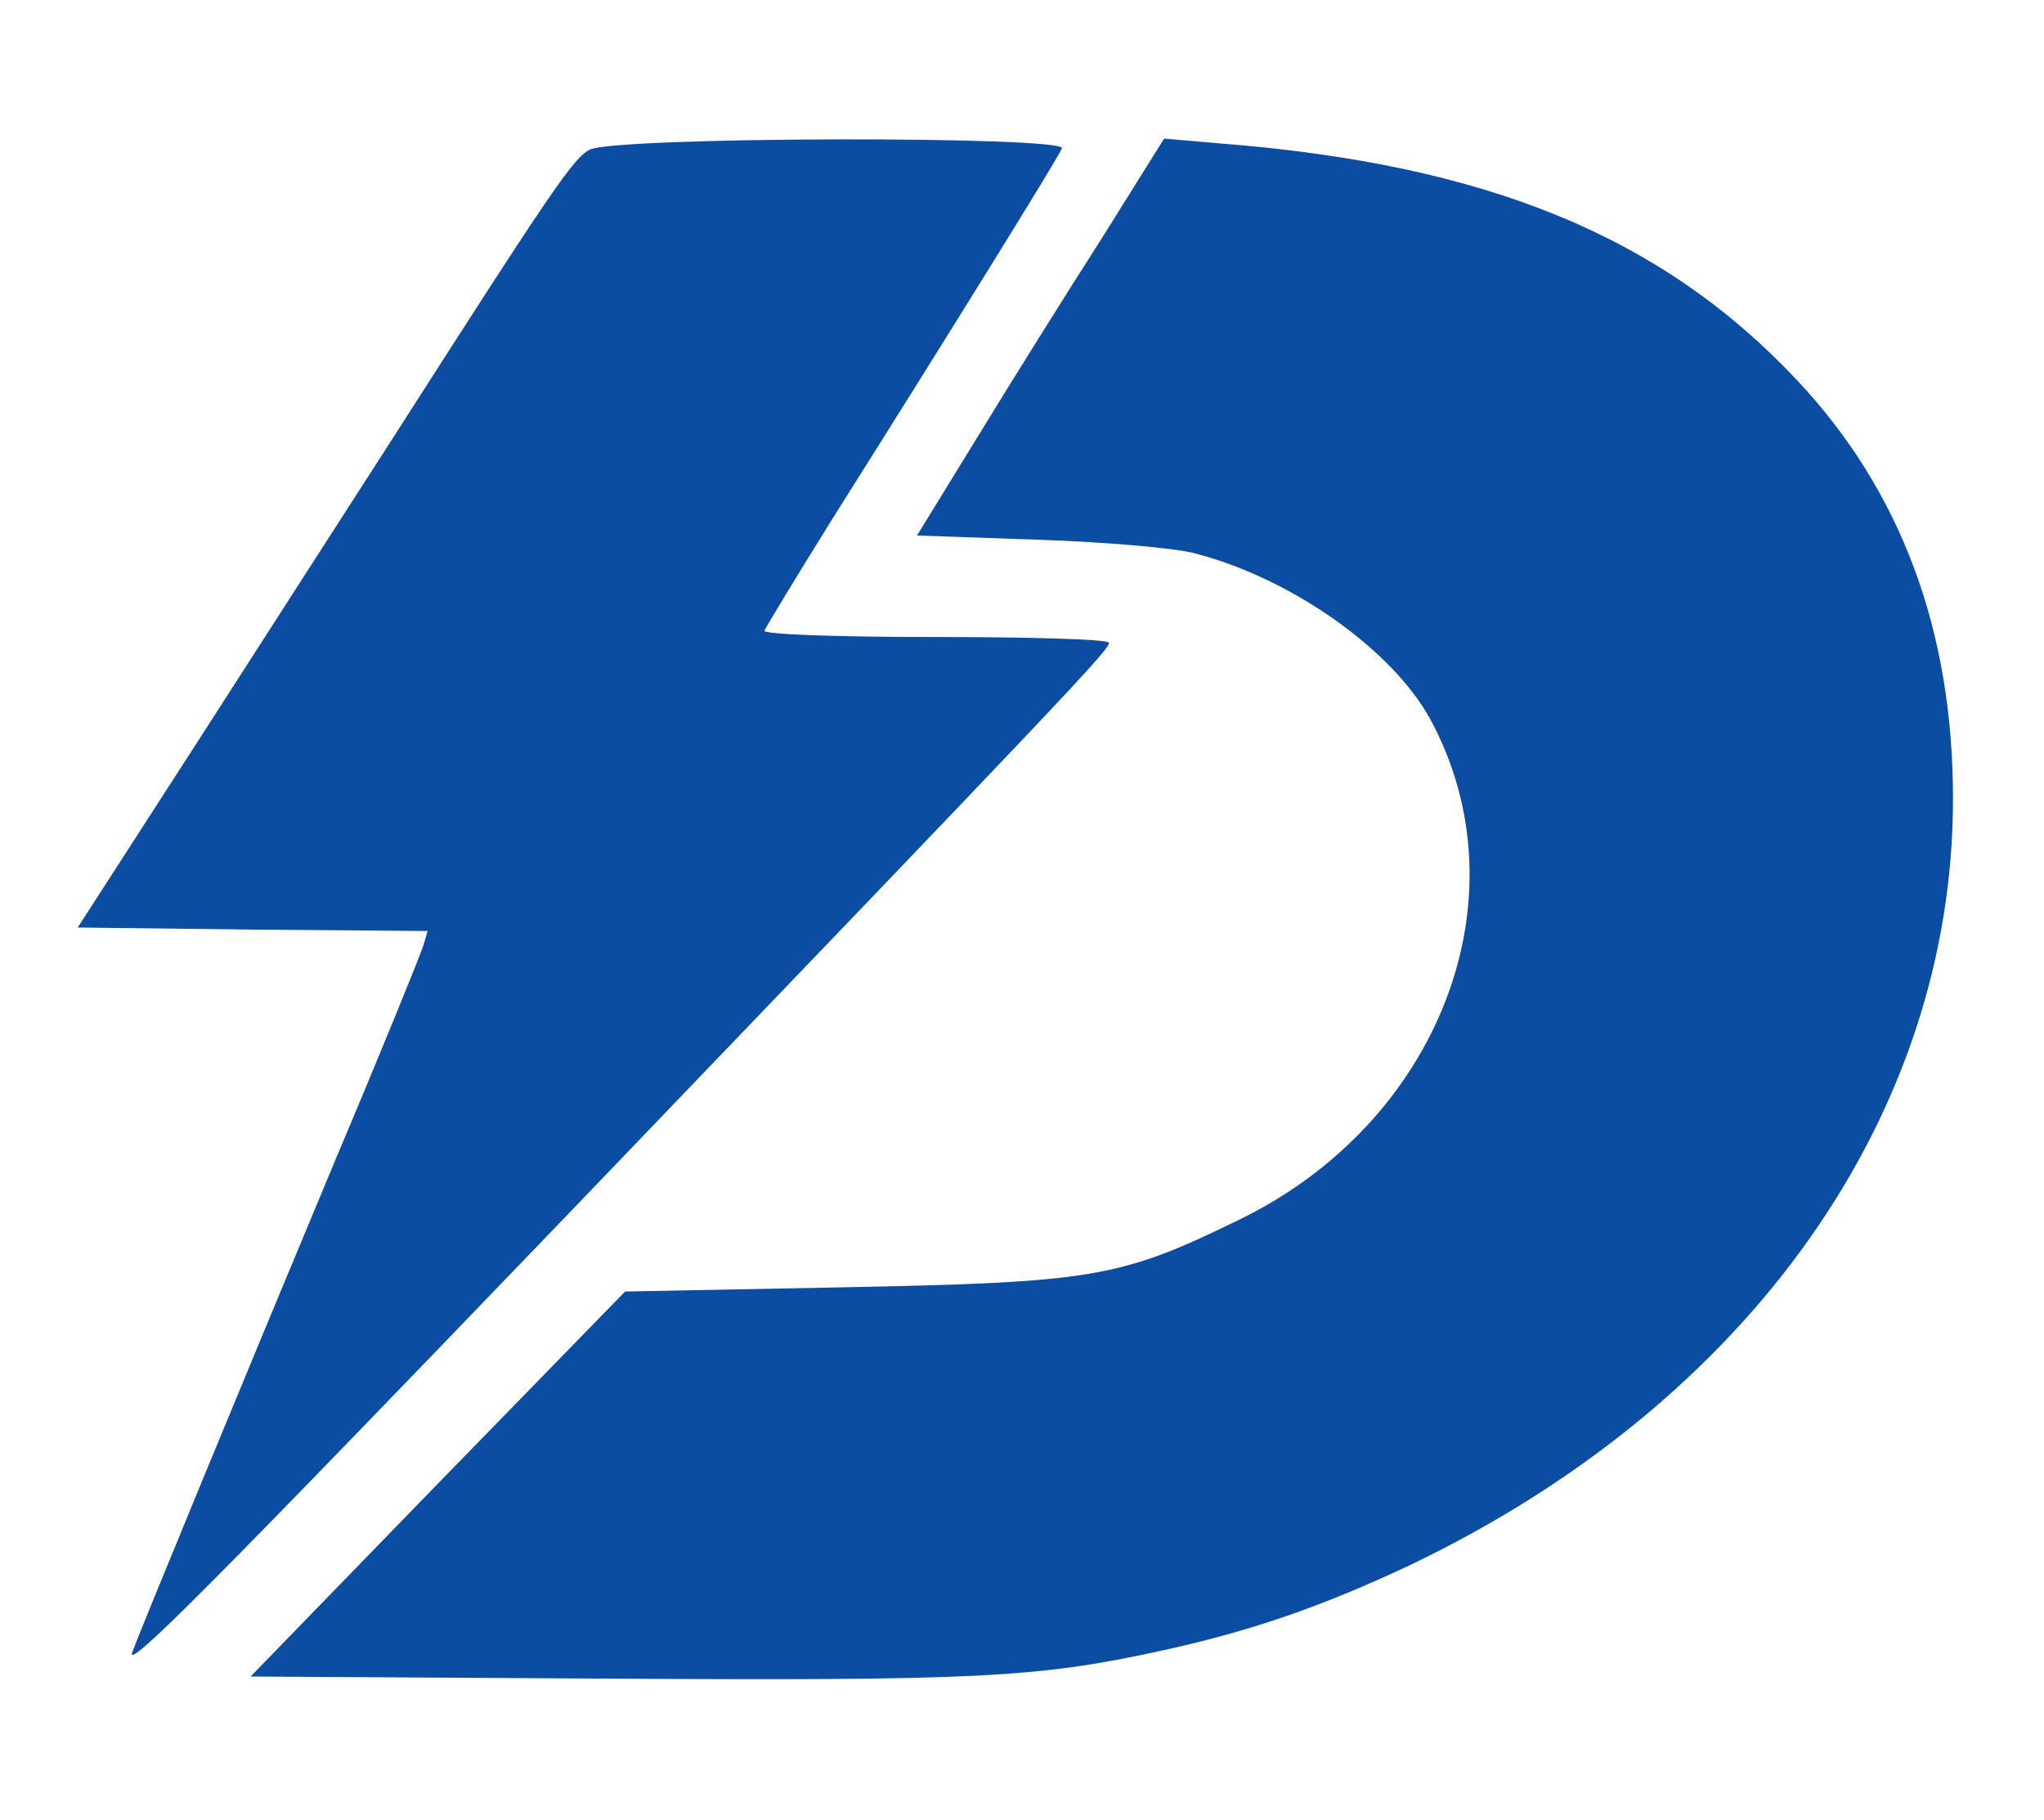 <?xml version="1.0" standalone="no"?>
<!DOCTYPE svg PUBLIC "-//W3C//DTD SVG 20010904//EN"
 "http://www.w3.org/TR/2001/REC-SVG-20010904/DTD/svg10.dtd">
<svg version="1.0" xmlns="http://www.w3.org/2000/svg"
 width="292pt" height="260pt" viewBox="0 0 292 260"
 preserveAspectRatio="xMidYMid meet">

<g transform="translate(0,260) scale(0.1,-0.1)"
fill="#0B4DA2" stroke="none">
<path d="M842 2386 c-23 -12 -55 -59 -277 -406 -62 -96 -189 -294 -283 -440
l-171 -265 250 -3 250 -2 -7 -23 c-4 -12 -58 -146 -122 -297 -137 -328 -280
-675 -293 -710 -10 -28 100 82 622 625 719 749 777 810 773 817 -3 5 -116 8
-250 8 -143 0 -244 4 -242 9 2 5 45 76 96 158 169 268 324 518 329 531 8 18
-642 17 -675 -2z"/>
<path d="M1573 2258 c-50 -78 -130 -206 -177 -283 l-86 -140 172 -6 c95 -3
196 -12 223 -19 138 -35 283 -137 338 -237 138 -254 14 -578 -276 -717 -168
-82 -208 -88 -563 -95 l-311 -6 -268 -275 -267 -275 509 -3 c525 -3 613 1 788
39 130 28 234 64 361 124 484 232 774 643 774 1094 0 240 -74 439 -222 597
-193 206 -443 309 -824 339 l-81 7 -90 -144z"/>
</g>
</svg>
